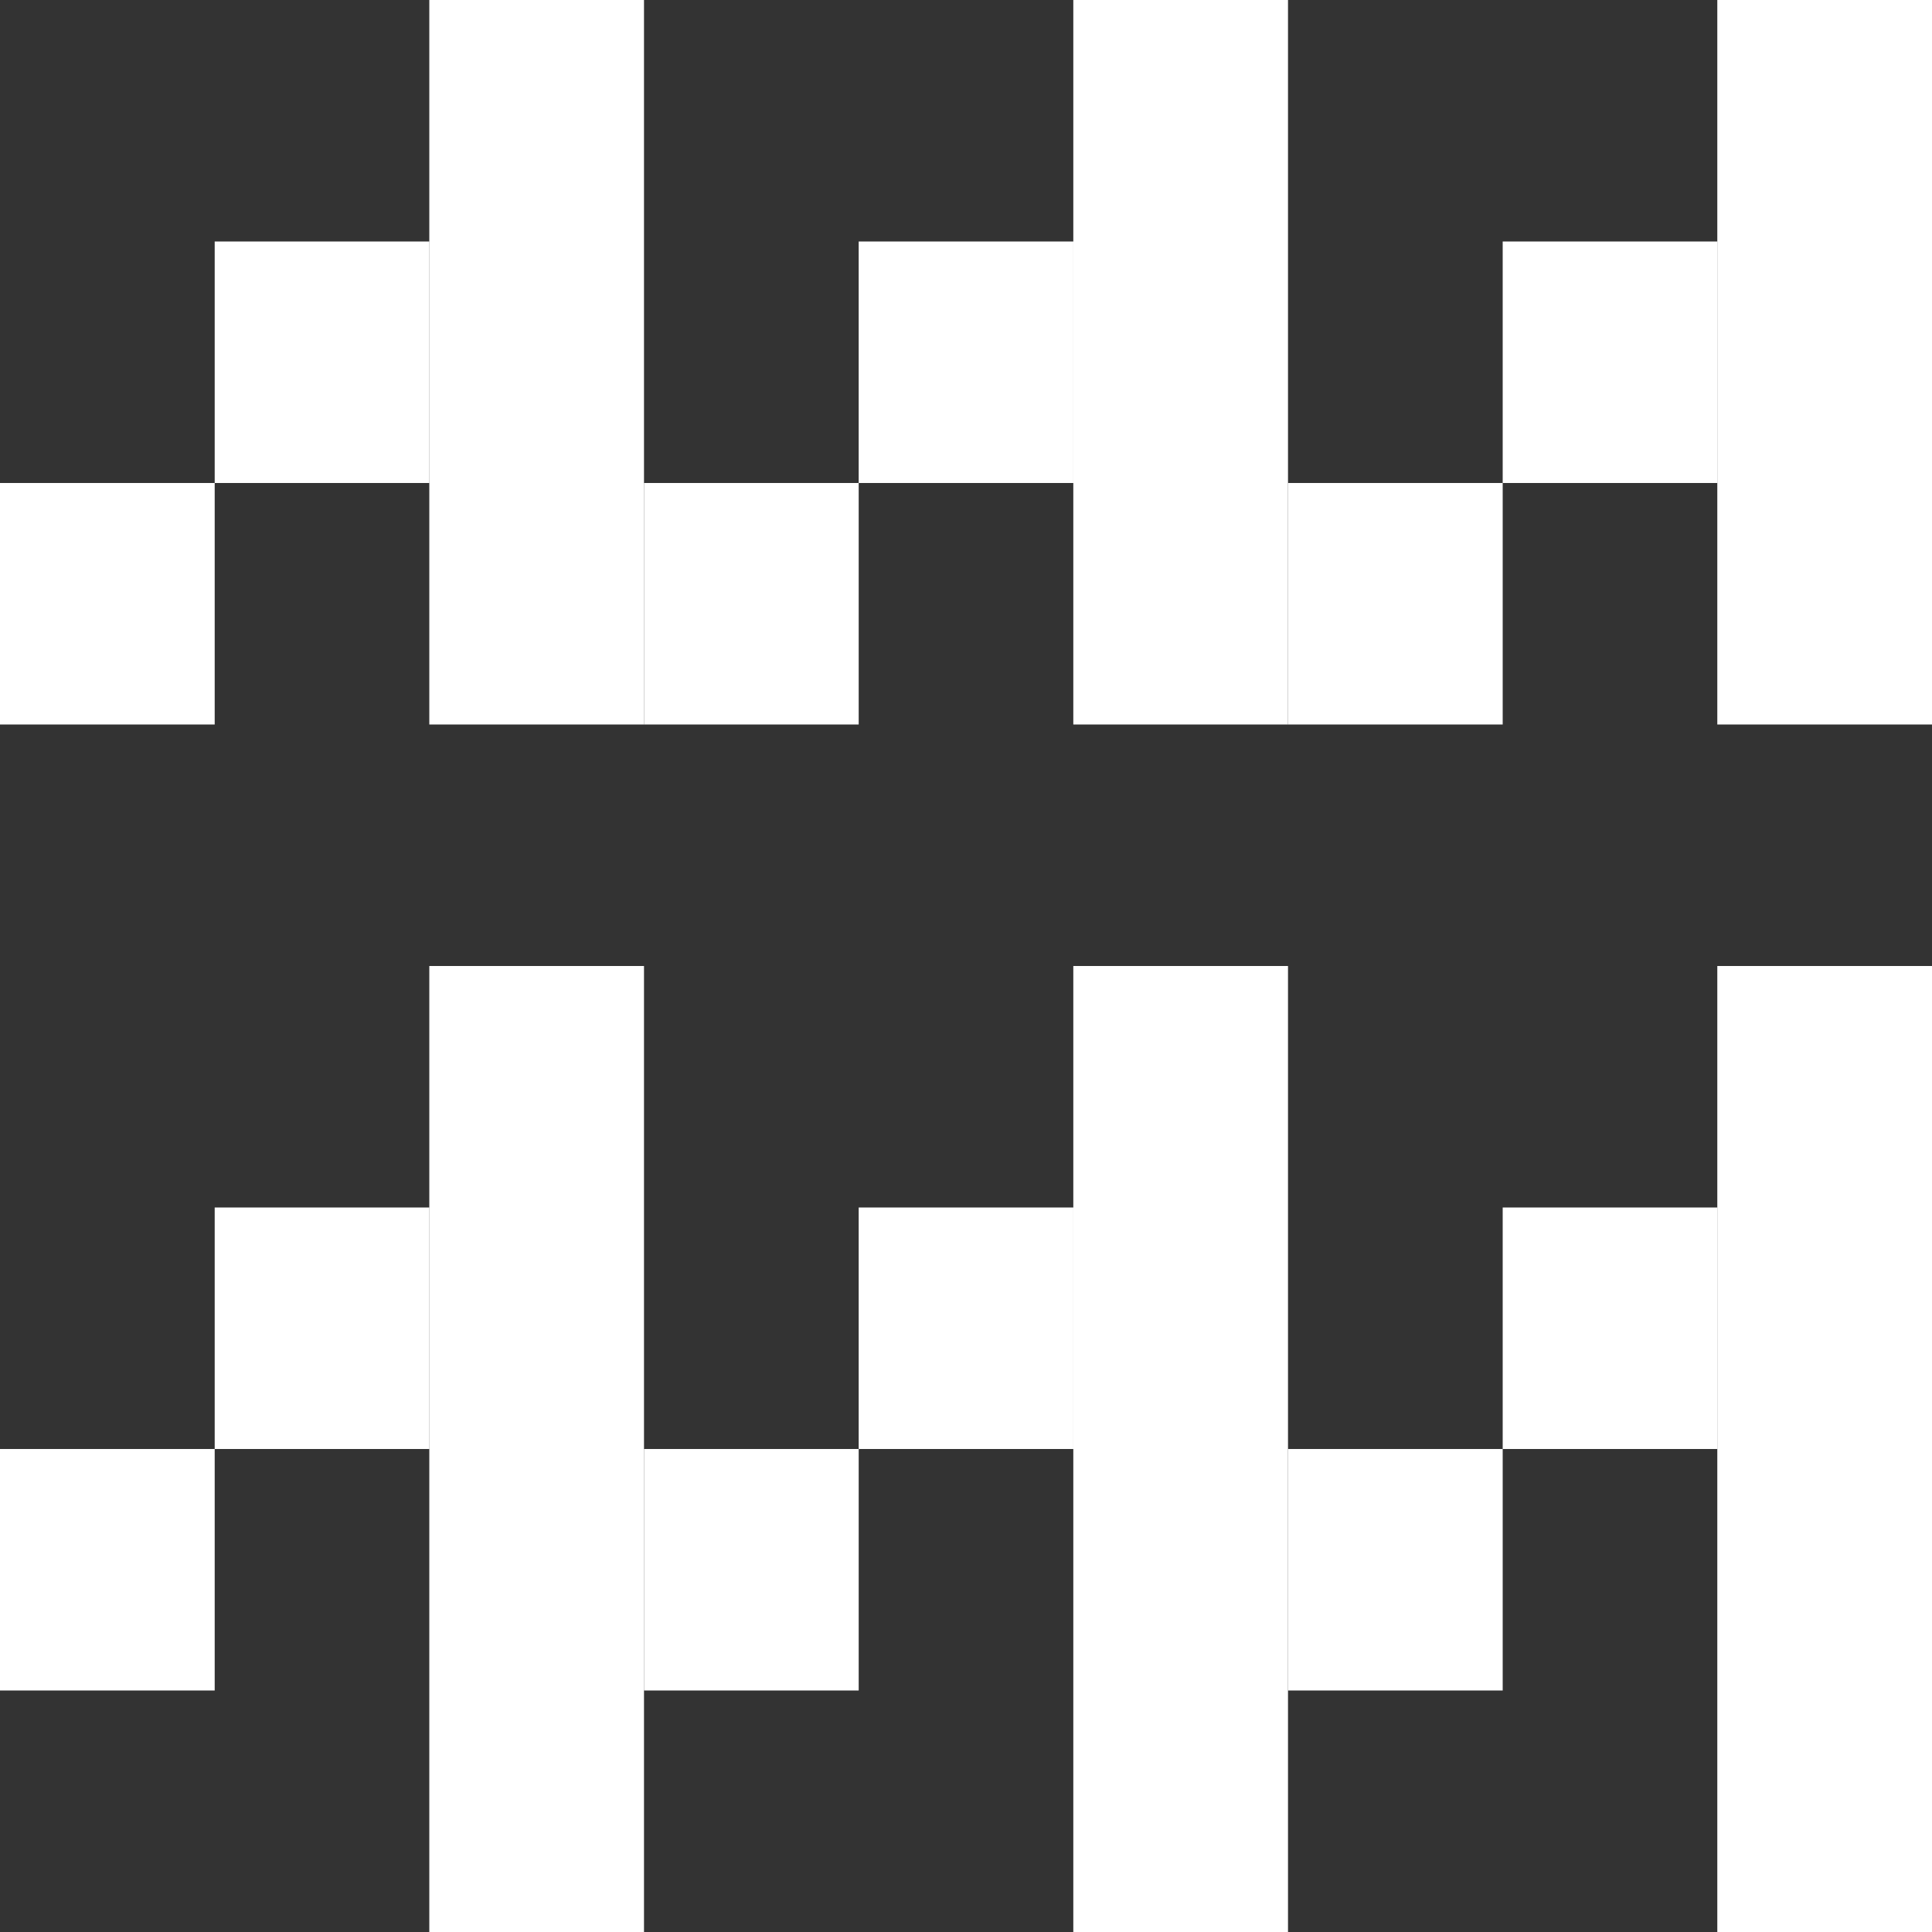 <?xml version="1.0" encoding="UTF-8"?> <svg xmlns="http://www.w3.org/2000/svg" width="24" height="24" viewBox="0 0 24 24" fill="none"><rect x="0" y="0" width="24" height="24" fill="#333333" stroke="none"/><rect y="6" width="2.667" height="3" fill="white"></rect><rect y="18" width="2.667" height="3" fill="white"></rect><rect x="2.667" y="3" width="2.667" height="3" fill="white"></rect><rect x="10.667" y="3" width="2.667" height="3" fill="white"></rect><rect x="10.667" y="15" width="2.667" height="3" fill="white"></rect><rect x="2.667" y="15" width="2.667" height="3" fill="white"></rect><rect x="18.667" y="3" width="2.667" height="3" fill="white"></rect><rect x="18.667" y="15" width="2.667" height="3" fill="white"></rect><rect x="8" y="6" width="2.667" height="3" fill="white"></rect><rect x="16" y="6" width="2.667" height="3" fill="white"></rect><rect x="16" y="18" width="2.667" height="3" fill="white"></rect><rect x="8" y="18" width="2.667" height="3" fill="white"></rect><rect x="5.333" width="2.667" height="9" fill="white"></rect><rect x="13.333" width="2.667" height="9" fill="white"></rect><rect x="13.333" y="12" width="2.667" height="12" fill="white"></rect><rect x="5.333" y="12" width="2.667" height="12" fill="white"></rect><rect x="21.333" width="2.667" height="9" fill="white"></rect><rect x="21.333" y="12" width="2.667" height="12" fill="white"></rect></svg> 
